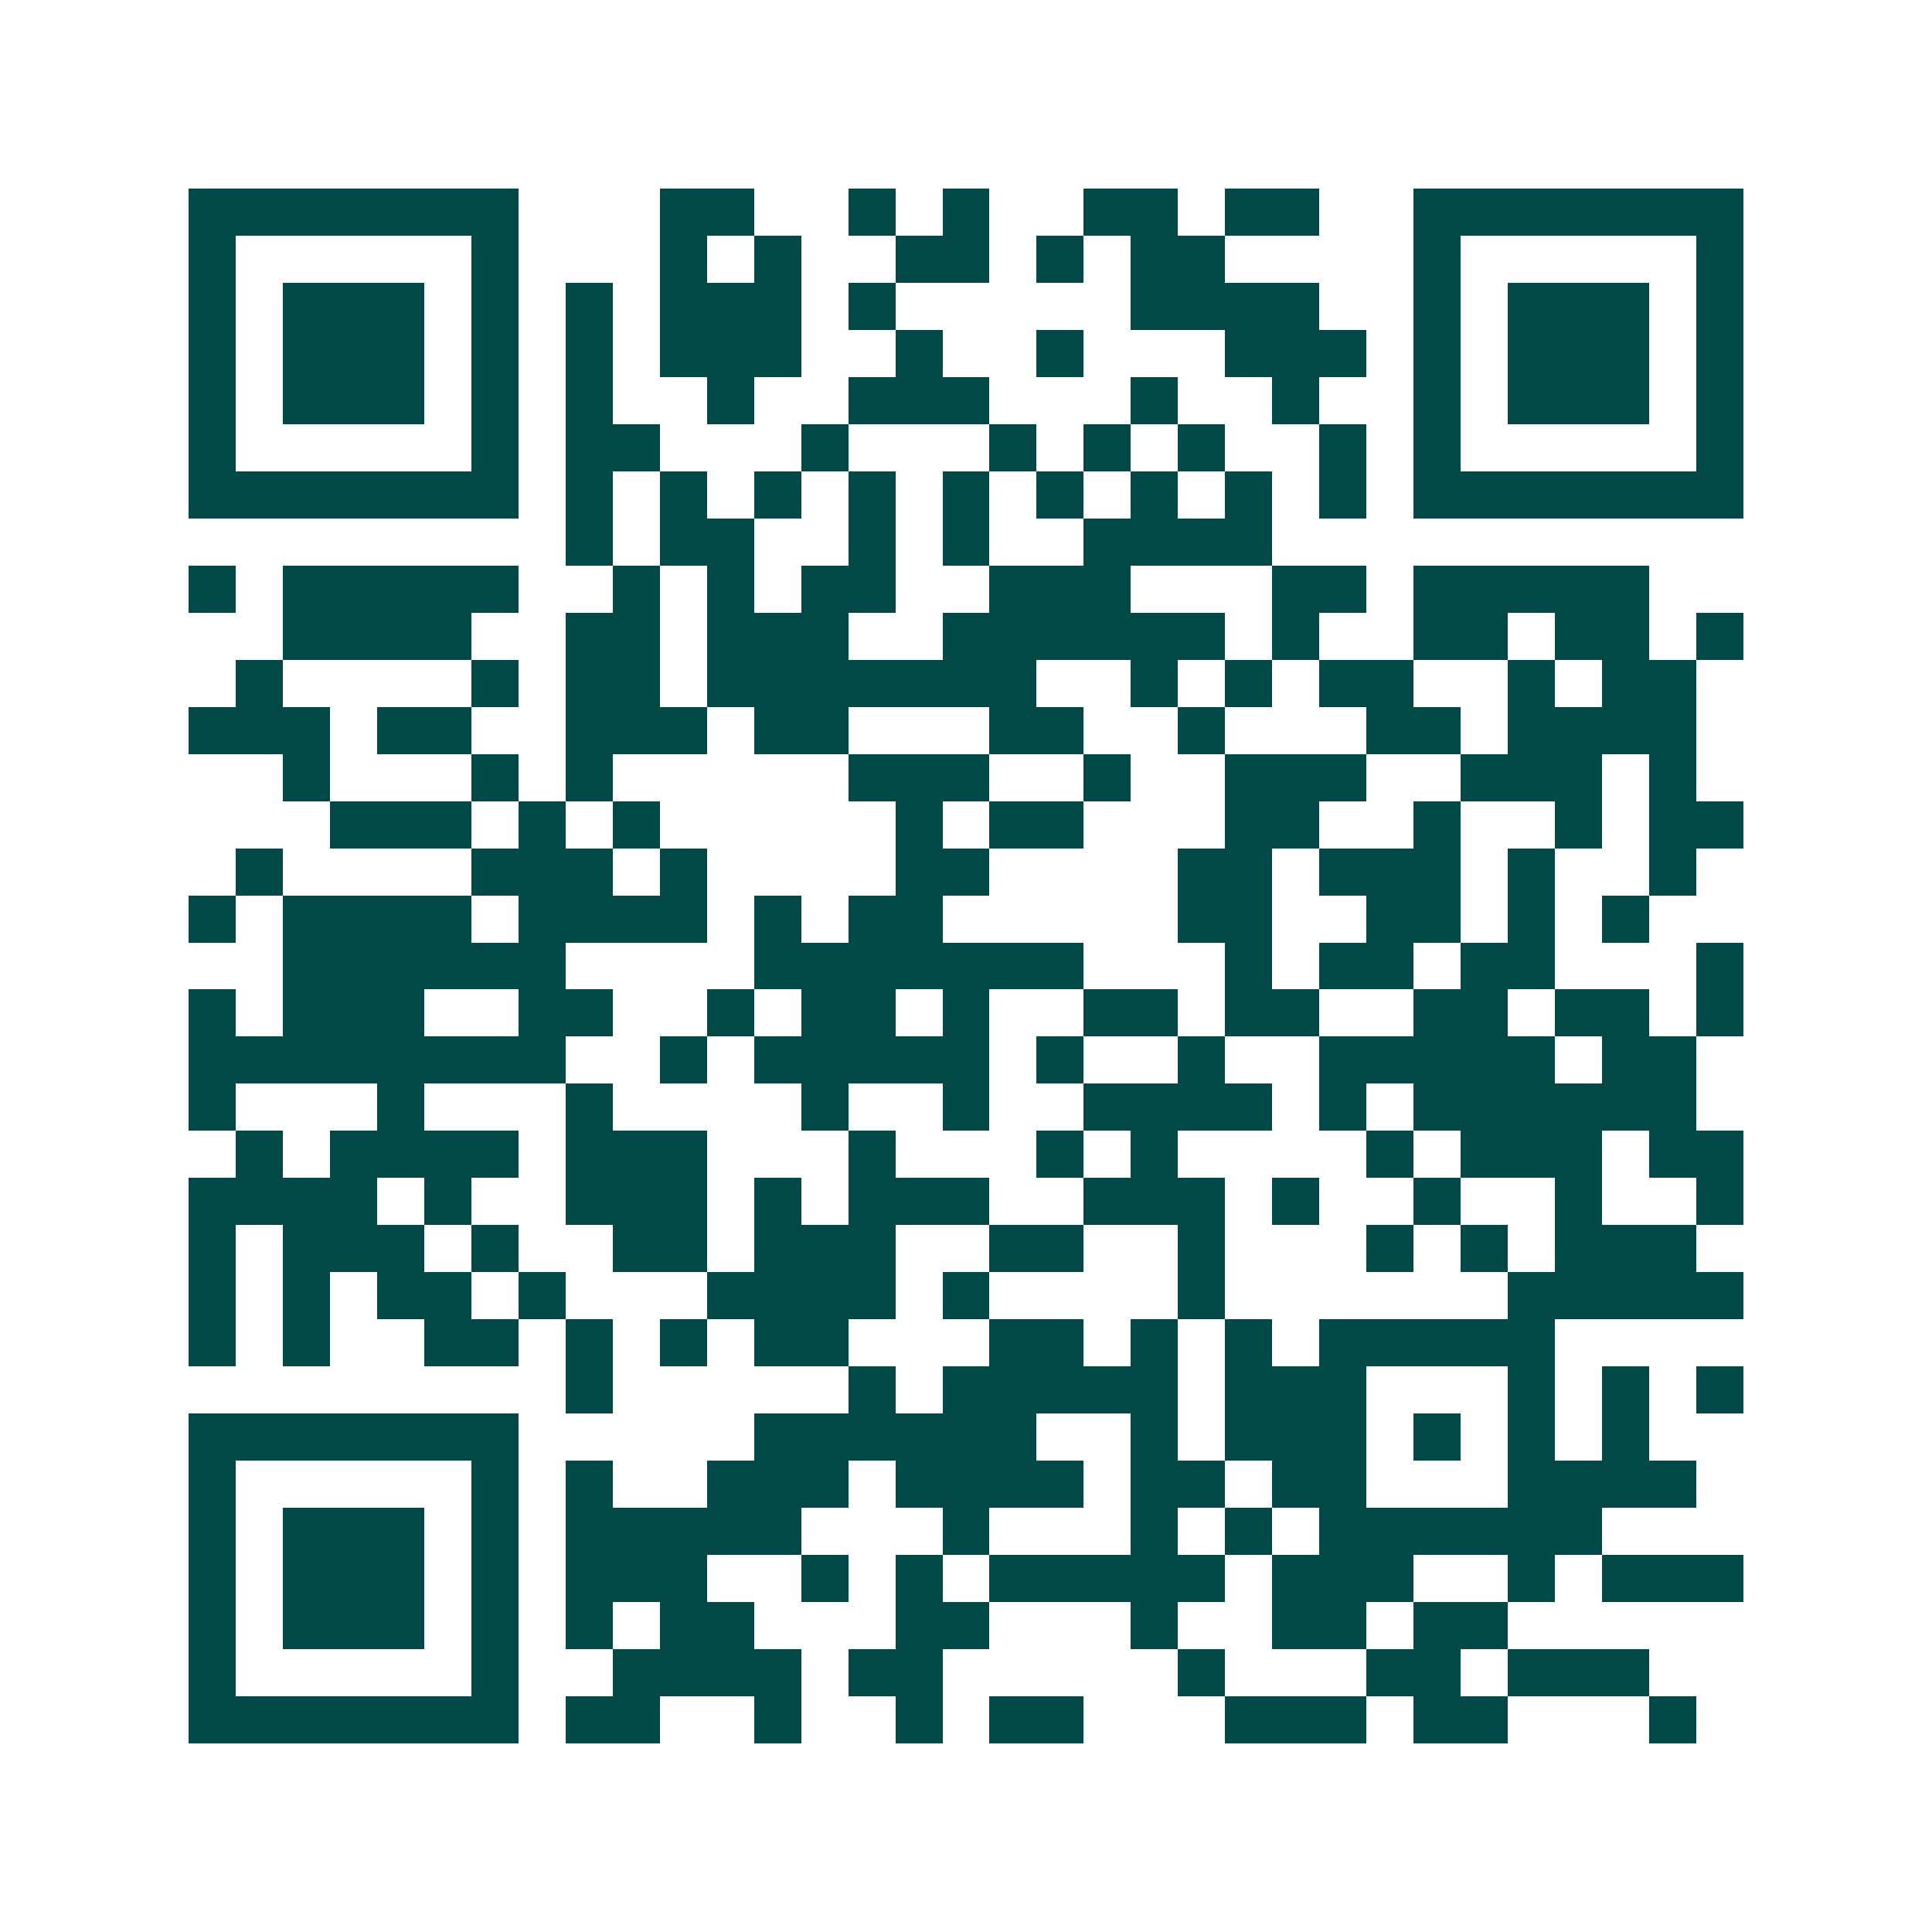 <svg xmlns="http://www.w3.org/2000/svg" width="200" height="200" viewBox="0 0 41 41" shape-rendering="crispEdges"><path fill="#ffffff" d="M0 0h41v41H0z"/><path stroke="#014847" d="M4 4.5h7m3 0h2m2 0h1m1 0h1m2 0h2m1 0h2m2 0h7M4 5.5h1m5 0h1m3 0h1m1 0h1m2 0h2m1 0h1m1 0h2m4 0h1m5 0h1M4 6.5h1m1 0h3m1 0h1m1 0h1m1 0h3m1 0h1m5 0h4m2 0h1m1 0h3m1 0h1M4 7.5h1m1 0h3m1 0h1m1 0h1m1 0h3m2 0h1m2 0h1m3 0h3m1 0h1m1 0h3m1 0h1M4 8.5h1m1 0h3m1 0h1m1 0h1m2 0h1m2 0h3m3 0h1m2 0h1m2 0h1m1 0h3m1 0h1M4 9.5h1m5 0h1m1 0h2m3 0h1m3 0h1m1 0h1m1 0h1m2 0h1m1 0h1m5 0h1M4 10.5h7m1 0h1m1 0h1m1 0h1m1 0h1m1 0h1m1 0h1m1 0h1m1 0h1m1 0h1m1 0h7M12 11.5h1m1 0h2m2 0h1m1 0h1m2 0h4M4 12.5h1m1 0h5m2 0h1m1 0h1m1 0h2m2 0h3m3 0h2m1 0h5M6 13.5h4m2 0h2m1 0h3m2 0h6m1 0h1m2 0h2m1 0h2m1 0h1M5 14.5h1m4 0h1m1 0h2m1 0h7m2 0h1m1 0h1m1 0h2m2 0h1m1 0h2M4 15.5h3m1 0h2m2 0h3m1 0h2m3 0h2m2 0h1m3 0h2m1 0h4M6 16.5h1m3 0h1m1 0h1m5 0h3m2 0h1m2 0h3m2 0h3m1 0h1M7 17.5h3m1 0h1m1 0h1m5 0h1m1 0h2m3 0h2m2 0h1m2 0h1m1 0h2M5 18.5h1m4 0h3m1 0h1m4 0h2m4 0h2m1 0h3m1 0h1m2 0h1M4 19.5h1m1 0h4m1 0h4m1 0h1m1 0h2m5 0h2m2 0h2m1 0h1m1 0h1M6 20.5h6m4 0h7m3 0h1m1 0h2m1 0h2m3 0h1M4 21.5h1m1 0h3m2 0h2m2 0h1m1 0h2m1 0h1m2 0h2m1 0h2m2 0h2m1 0h2m1 0h1M4 22.5h8m2 0h1m1 0h5m1 0h1m2 0h1m2 0h5m1 0h2M4 23.5h1m3 0h1m3 0h1m4 0h1m2 0h1m2 0h4m1 0h1m1 0h6M5 24.5h1m1 0h4m1 0h3m3 0h1m3 0h1m1 0h1m4 0h1m1 0h3m1 0h2M4 25.5h4m1 0h1m2 0h3m1 0h1m1 0h3m2 0h3m1 0h1m2 0h1m2 0h1m2 0h1M4 26.5h1m1 0h3m1 0h1m2 0h2m1 0h3m2 0h2m2 0h1m3 0h1m1 0h1m1 0h3M4 27.5h1m1 0h1m1 0h2m1 0h1m3 0h4m1 0h1m4 0h1m6 0h5M4 28.5h1m1 0h1m2 0h2m1 0h1m1 0h1m1 0h2m3 0h2m1 0h1m1 0h1m1 0h5M12 29.5h1m5 0h1m1 0h5m1 0h3m3 0h1m1 0h1m1 0h1M4 30.5h7m5 0h6m2 0h1m1 0h3m1 0h1m1 0h1m1 0h1M4 31.5h1m5 0h1m1 0h1m2 0h3m1 0h4m1 0h2m1 0h2m3 0h4M4 32.5h1m1 0h3m1 0h1m1 0h5m3 0h1m3 0h1m1 0h1m1 0h6M4 33.5h1m1 0h3m1 0h1m1 0h3m2 0h1m1 0h1m1 0h5m1 0h3m2 0h1m1 0h3M4 34.5h1m1 0h3m1 0h1m1 0h1m1 0h2m3 0h2m3 0h1m2 0h2m1 0h2M4 35.5h1m5 0h1m2 0h4m1 0h2m5 0h1m3 0h2m1 0h3M4 36.5h7m1 0h2m2 0h1m2 0h1m1 0h2m3 0h3m1 0h2m3 0h1"/></svg>
